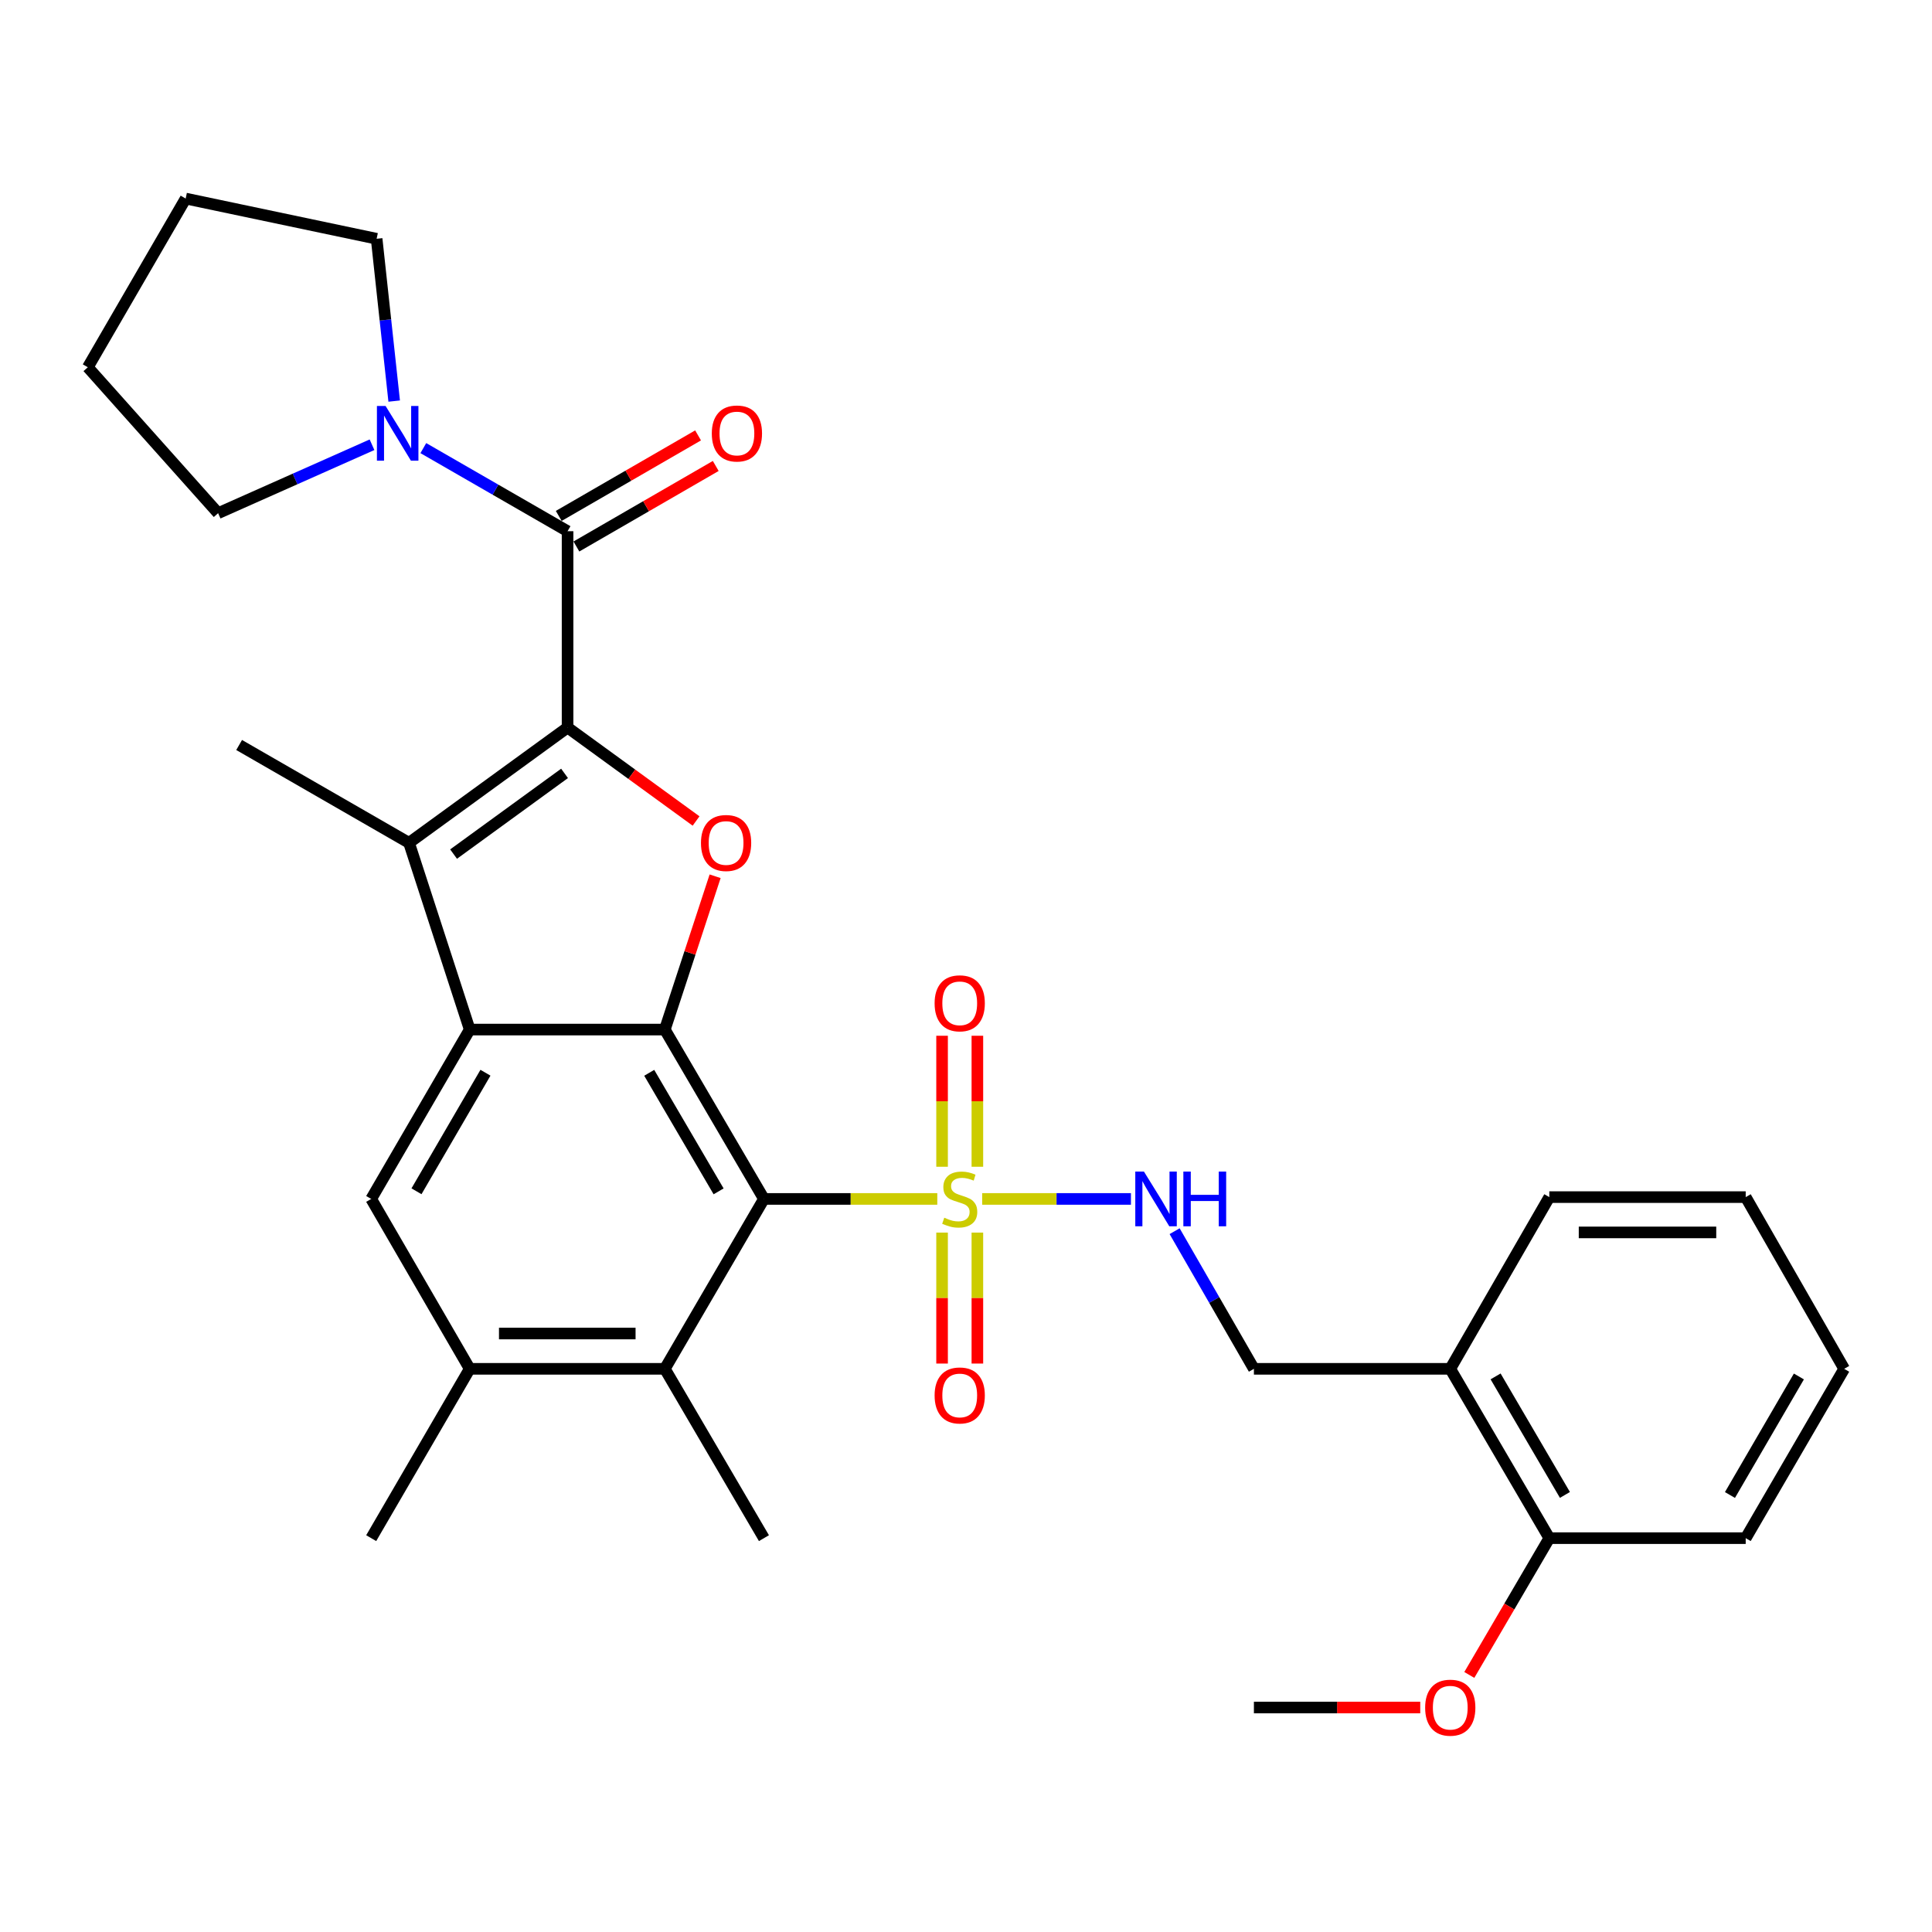 <?xml version='1.0' encoding='iso-8859-1'?>
<svg version='1.1' baseProfile='full'
              xmlns='http://www.w3.org/2000/svg'
                      xmlns:rdkit='http://www.rdkit.org/xml'
                      xmlns:xlink='http://www.w3.org/1999/xlink'
                  xml:space='preserve'
width='1000px' height='1000px' viewBox='0 0 1000 1000'>
<!-- END OF HEADER -->
<rect style='opacity:1.0;fill:#FFFFFF;stroke:none' width='1000' height='1000' x='0' y='0'> </rect>
<path class='bond-4' d='M 293.772,376.573 L 327.028,400.76' style='fill:none;fill-rule:evenodd;stroke:#000000;stroke-width:6px;stroke-linecap:butt;stroke-linejoin:miter;stroke-opacity:1' />
<path class='bond-4' d='M 327.028,400.76 L 360.284,424.947' style='fill:none;fill-rule:evenodd;stroke:#FF0000;stroke-width:6px;stroke-linecap:butt;stroke-linejoin:miter;stroke-opacity:1' />
<path class='bond-5' d='M 293.772,376.573 L 211.714,436.247' style='fill:none;fill-rule:evenodd;stroke:#000000;stroke-width:6px;stroke-linecap:butt;stroke-linejoin:miter;stroke-opacity:1' />
<path class='bond-5' d='M 292.211,400.303 L 234.77,442.075' style='fill:none;fill-rule:evenodd;stroke:#000000;stroke-width:6px;stroke-linecap:butt;stroke-linejoin:miter;stroke-opacity:1' />
<path class='bond-6' d='M 293.772,376.573 L 293.772,274.952' style='fill:none;fill-rule:evenodd;stroke:#000000;stroke-width:6px;stroke-linecap:butt;stroke-linejoin:miter;stroke-opacity:1' />
<path class='bond-0' d='M 485.138,620.566 L 440.276,620.566' style='fill:none;fill-rule:evenodd;stroke:#CCCC00;stroke-width:6px;stroke-linecap:butt;stroke-linejoin:miter;stroke-opacity:1' />
<path class='bond-0' d='M 440.276,620.566 L 395.414,620.566' style='fill:none;fill-rule:evenodd;stroke:#000000;stroke-width:6px;stroke-linecap:butt;stroke-linejoin:miter;stroke-opacity:1' />
<path class='bond-10' d='M 508.372,620.566 L 546.872,620.566' style='fill:none;fill-rule:evenodd;stroke:#CCCC00;stroke-width:6px;stroke-linecap:butt;stroke-linejoin:miter;stroke-opacity:1' />
<path class='bond-10' d='M 546.872,620.566 L 585.373,620.566' style='fill:none;fill-rule:evenodd;stroke:#0000FF;stroke-width:6px;stroke-linecap:butt;stroke-linejoin:miter;stroke-opacity:1' />
<path class='bond-12' d='M 505.888,603.913 L 505.888,570.01' style='fill:none;fill-rule:evenodd;stroke:#CCCC00;stroke-width:6px;stroke-linecap:butt;stroke-linejoin:miter;stroke-opacity:1' />
<path class='bond-12' d='M 505.888,570.01 L 505.888,536.106' style='fill:none;fill-rule:evenodd;stroke:#FF0000;stroke-width:6px;stroke-linecap:butt;stroke-linejoin:miter;stroke-opacity:1' />
<path class='bond-12' d='M 487.615,603.913 L 487.615,570.01' style='fill:none;fill-rule:evenodd;stroke:#CCCC00;stroke-width:6px;stroke-linecap:butt;stroke-linejoin:miter;stroke-opacity:1' />
<path class='bond-12' d='M 487.615,570.01 L 487.615,536.106' style='fill:none;fill-rule:evenodd;stroke:#FF0000;stroke-width:6px;stroke-linecap:butt;stroke-linejoin:miter;stroke-opacity:1' />
<path class='bond-13' d='M 487.615,637.987 L 487.615,671.88' style='fill:none;fill-rule:evenodd;stroke:#CCCC00;stroke-width:6px;stroke-linecap:butt;stroke-linejoin:miter;stroke-opacity:1' />
<path class='bond-13' d='M 487.615,671.88 L 487.615,705.773' style='fill:none;fill-rule:evenodd;stroke:#FF0000;stroke-width:6px;stroke-linecap:butt;stroke-linejoin:miter;stroke-opacity:1' />
<path class='bond-13' d='M 505.888,637.987 L 505.888,671.88' style='fill:none;fill-rule:evenodd;stroke:#CCCC00;stroke-width:6px;stroke-linecap:butt;stroke-linejoin:miter;stroke-opacity:1' />
<path class='bond-13' d='M 505.888,671.88 L 505.888,705.773' style='fill:none;fill-rule:evenodd;stroke:#FF0000;stroke-width:6px;stroke-linecap:butt;stroke-linejoin:miter;stroke-opacity:1' />
<path class='bond-1' d='M 395.414,620.566 L 344.116,532.904' style='fill:none;fill-rule:evenodd;stroke:#000000;stroke-width:6px;stroke-linecap:butt;stroke-linejoin:miter;stroke-opacity:1' />
<path class='bond-1' d='M 371.948,616.646 L 336.039,555.283' style='fill:none;fill-rule:evenodd;stroke:#000000;stroke-width:6px;stroke-linecap:butt;stroke-linejoin:miter;stroke-opacity:1' />
<path class='bond-7' d='M 395.414,620.566 L 344.116,708.503' style='fill:none;fill-rule:evenodd;stroke:#000000;stroke-width:6px;stroke-linecap:butt;stroke-linejoin:miter;stroke-opacity:1' />
<path class='bond-2' d='M 344.116,532.904 L 357.131,493.227' style='fill:none;fill-rule:evenodd;stroke:#000000;stroke-width:6px;stroke-linecap:butt;stroke-linejoin:miter;stroke-opacity:1' />
<path class='bond-2' d='M 357.131,493.227 L 370.145,453.55' style='fill:none;fill-rule:evenodd;stroke:#FF0000;stroke-width:6px;stroke-linecap:butt;stroke-linejoin:miter;stroke-opacity:1' />
<path class='bond-31' d='M 344.116,532.904 L 243.124,532.904' style='fill:none;fill-rule:evenodd;stroke:#000000;stroke-width:6px;stroke-linecap:butt;stroke-linejoin:miter;stroke-opacity:1' />
<path class='bond-3' d='M 243.124,532.904 L 211.714,436.247' style='fill:none;fill-rule:evenodd;stroke:#000000;stroke-width:6px;stroke-linecap:butt;stroke-linejoin:miter;stroke-opacity:1' />
<path class='bond-8' d='M 243.124,532.904 L 192.131,620.566' style='fill:none;fill-rule:evenodd;stroke:#000000;stroke-width:6px;stroke-linecap:butt;stroke-linejoin:miter;stroke-opacity:1' />
<path class='bond-8' d='M 251.271,555.242 L 215.575,616.605' style='fill:none;fill-rule:evenodd;stroke:#000000;stroke-width:6px;stroke-linecap:butt;stroke-linejoin:miter;stroke-opacity:1' />
<path class='bond-18' d='M 211.714,436.247 L 123.777,385.609' style='fill:none;fill-rule:evenodd;stroke:#000000;stroke-width:6px;stroke-linecap:butt;stroke-linejoin:miter;stroke-opacity:1' />
<path class='bond-9' d='M 293.772,274.952 L 256.443,253.447' style='fill:none;fill-rule:evenodd;stroke:#000000;stroke-width:6px;stroke-linecap:butt;stroke-linejoin:miter;stroke-opacity:1' />
<path class='bond-9' d='M 256.443,253.447 L 219.113,231.942' style='fill:none;fill-rule:evenodd;stroke:#0000FF;stroke-width:6px;stroke-linecap:butt;stroke-linejoin:miter;stroke-opacity:1' />
<path class='bond-15' d='M 298.344,282.863 L 334.405,262.021' style='fill:none;fill-rule:evenodd;stroke:#000000;stroke-width:6px;stroke-linecap:butt;stroke-linejoin:miter;stroke-opacity:1' />
<path class='bond-15' d='M 334.405,262.021 L 370.466,241.18' style='fill:none;fill-rule:evenodd;stroke:#FF0000;stroke-width:6px;stroke-linecap:butt;stroke-linejoin:miter;stroke-opacity:1' />
<path class='bond-15' d='M 289.2,267.041 L 325.261,246.2' style='fill:none;fill-rule:evenodd;stroke:#000000;stroke-width:6px;stroke-linecap:butt;stroke-linejoin:miter;stroke-opacity:1' />
<path class='bond-15' d='M 325.261,246.2 L 361.322,225.359' style='fill:none;fill-rule:evenodd;stroke:#FF0000;stroke-width:6px;stroke-linecap:butt;stroke-linejoin:miter;stroke-opacity:1' />
<path class='bond-22' d='M 344.116,708.503 L 395.414,796.145' style='fill:none;fill-rule:evenodd;stroke:#000000;stroke-width:6px;stroke-linecap:butt;stroke-linejoin:miter;stroke-opacity:1' />
<path class='bond-33' d='M 344.116,708.503 L 243.124,708.503' style='fill:none;fill-rule:evenodd;stroke:#000000;stroke-width:6px;stroke-linecap:butt;stroke-linejoin:miter;stroke-opacity:1' />
<path class='bond-33' d='M 328.967,690.229 L 258.273,690.229' style='fill:none;fill-rule:evenodd;stroke:#000000;stroke-width:6px;stroke-linecap:butt;stroke-linejoin:miter;stroke-opacity:1' />
<path class='bond-11' d='M 192.131,620.566 L 243.124,708.503' style='fill:none;fill-rule:evenodd;stroke:#000000;stroke-width:6px;stroke-linecap:butt;stroke-linejoin:miter;stroke-opacity:1' />
<path class='bond-20' d='M 192.553,230.2 L 152.724,247.911' style='fill:none;fill-rule:evenodd;stroke:#0000FF;stroke-width:6px;stroke-linecap:butt;stroke-linejoin:miter;stroke-opacity:1' />
<path class='bond-20' d='M 152.724,247.911 L 112.894,265.622' style='fill:none;fill-rule:evenodd;stroke:#000000;stroke-width:6px;stroke-linecap:butt;stroke-linejoin:miter;stroke-opacity:1' />
<path class='bond-21' d='M 204.03,207.601 L 199.486,165.593' style='fill:none;fill-rule:evenodd;stroke:#0000FF;stroke-width:6px;stroke-linecap:butt;stroke-linejoin:miter;stroke-opacity:1' />
<path class='bond-21' d='M 199.486,165.593 L 194.943,123.586' style='fill:none;fill-rule:evenodd;stroke:#000000;stroke-width:6px;stroke-linecap:butt;stroke-linejoin:miter;stroke-opacity:1' />
<path class='bond-16' d='M 607.982,637.264 L 628.501,672.883' style='fill:none;fill-rule:evenodd;stroke:#0000FF;stroke-width:6px;stroke-linecap:butt;stroke-linejoin:miter;stroke-opacity:1' />
<path class='bond-16' d='M 628.501,672.883 L 649.021,708.503' style='fill:none;fill-rule:evenodd;stroke:#000000;stroke-width:6px;stroke-linecap:butt;stroke-linejoin:miter;stroke-opacity:1' />
<path class='bond-23' d='M 243.124,708.503 L 192.131,796.145' style='fill:none;fill-rule:evenodd;stroke:#000000;stroke-width:6px;stroke-linecap:butt;stroke-linejoin:miter;stroke-opacity:1' />
<path class='bond-14' d='M 750.653,708.503 L 649.021,708.503' style='fill:none;fill-rule:evenodd;stroke:#000000;stroke-width:6px;stroke-linecap:butt;stroke-linejoin:miter;stroke-opacity:1' />
<path class='bond-17' d='M 750.653,708.503 L 801.92,796.145' style='fill:none;fill-rule:evenodd;stroke:#000000;stroke-width:6px;stroke-linecap:butt;stroke-linejoin:miter;stroke-opacity:1' />
<path class='bond-17' d='M 774.116,712.423 L 810.003,773.772' style='fill:none;fill-rule:evenodd;stroke:#000000;stroke-width:6px;stroke-linecap:butt;stroke-linejoin:miter;stroke-opacity:1' />
<path class='bond-24' d='M 750.653,708.503 L 801.92,619.622' style='fill:none;fill-rule:evenodd;stroke:#000000;stroke-width:6px;stroke-linecap:butt;stroke-linejoin:miter;stroke-opacity:1' />
<path class='bond-19' d='M 801.92,796.145 L 781.216,831.547' style='fill:none;fill-rule:evenodd;stroke:#000000;stroke-width:6px;stroke-linecap:butt;stroke-linejoin:miter;stroke-opacity:1' />
<path class='bond-19' d='M 781.216,831.547 L 760.512,866.949' style='fill:none;fill-rule:evenodd;stroke:#FF0000;stroke-width:6px;stroke-linecap:butt;stroke-linejoin:miter;stroke-opacity:1' />
<path class='bond-25' d='M 801.92,796.145 L 903.572,796.145' style='fill:none;fill-rule:evenodd;stroke:#000000;stroke-width:6px;stroke-linecap:butt;stroke-linejoin:miter;stroke-opacity:1' />
<path class='bond-26' d='M 735.112,883.808 L 692.067,883.808' style='fill:none;fill-rule:evenodd;stroke:#FF0000;stroke-width:6px;stroke-linecap:butt;stroke-linejoin:miter;stroke-opacity:1' />
<path class='bond-26' d='M 692.067,883.808 L 649.021,883.808' style='fill:none;fill-rule:evenodd;stroke:#000000;stroke-width:6px;stroke-linecap:butt;stroke-linejoin:miter;stroke-opacity:1' />
<path class='bond-28' d='M 112.894,265.622 L 45.455,190.091' style='fill:none;fill-rule:evenodd;stroke:#000000;stroke-width:6px;stroke-linecap:butt;stroke-linejoin:miter;stroke-opacity:1' />
<path class='bond-27' d='M 194.943,123.586 L 96.103,102.774' style='fill:none;fill-rule:evenodd;stroke:#000000;stroke-width:6px;stroke-linecap:butt;stroke-linejoin:miter;stroke-opacity:1' />
<path class='bond-29' d='M 801.92,619.622 L 903.572,619.622' style='fill:none;fill-rule:evenodd;stroke:#000000;stroke-width:6px;stroke-linecap:butt;stroke-linejoin:miter;stroke-opacity:1' />
<path class='bond-29' d='M 817.168,637.896 L 888.324,637.896' style='fill:none;fill-rule:evenodd;stroke:#000000;stroke-width:6px;stroke-linecap:butt;stroke-linejoin:miter;stroke-opacity:1' />
<path class='bond-34' d='M 903.572,796.145 L 954.545,708.503' style='fill:none;fill-rule:evenodd;stroke:#000000;stroke-width:6px;stroke-linecap:butt;stroke-linejoin:miter;stroke-opacity:1' />
<path class='bond-34' d='M 895.422,773.812 L 931.103,712.462' style='fill:none;fill-rule:evenodd;stroke:#000000;stroke-width:6px;stroke-linecap:butt;stroke-linejoin:miter;stroke-opacity:1' />
<path class='bond-32' d='M 96.103,102.774 L 45.455,190.091' style='fill:none;fill-rule:evenodd;stroke:#000000;stroke-width:6px;stroke-linecap:butt;stroke-linejoin:miter;stroke-opacity:1' />
<path class='bond-30' d='M 903.572,619.622 L 954.545,708.503' style='fill:none;fill-rule:evenodd;stroke:#000000;stroke-width:6px;stroke-linecap:butt;stroke-linejoin:miter;stroke-opacity:1' />
<path  class='atom-1' d='M 488.751 630.286
Q 489.071 630.406, 490.391 630.966
Q 491.711 631.526, 493.151 631.886
Q 494.631 632.206, 496.071 632.206
Q 498.751 632.206, 500.311 630.926
Q 501.871 629.606, 501.871 627.326
Q 501.871 625.766, 501.071 624.806
Q 500.311 623.846, 499.111 623.326
Q 497.911 622.806, 495.911 622.206
Q 493.391 621.446, 491.871 620.726
Q 490.391 620.006, 489.311 618.486
Q 488.271 616.966, 488.271 614.406
Q 488.271 610.846, 490.671 608.646
Q 493.111 606.446, 497.911 606.446
Q 501.191 606.446, 504.911 608.006
L 503.991 611.086
Q 500.591 609.686, 498.031 609.686
Q 495.271 609.686, 493.751 610.846
Q 492.231 611.966, 492.271 613.926
Q 492.271 615.446, 493.031 616.366
Q 493.831 617.286, 494.951 617.806
Q 496.111 618.326, 498.031 618.926
Q 500.591 619.726, 502.111 620.526
Q 503.631 621.326, 504.711 622.966
Q 505.831 624.566, 505.831 627.326
Q 505.831 631.246, 503.191 633.366
Q 500.591 635.446, 496.231 635.446
Q 493.711 635.446, 491.791 634.886
Q 489.911 634.366, 487.671 633.446
L 488.751 630.286
' fill='#CCCC00'/>
<path  class='atom-5' d='M 362.821 436.327
Q 362.821 429.527, 366.181 425.727
Q 369.541 421.927, 375.821 421.927
Q 382.101 421.927, 385.461 425.727
Q 388.821 429.527, 388.821 436.327
Q 388.821 443.207, 385.421 447.127
Q 382.021 451.007, 375.821 451.007
Q 369.581 451.007, 366.181 447.127
Q 362.821 443.247, 362.821 436.327
M 375.821 447.807
Q 380.141 447.807, 382.461 444.927
Q 384.821 442.007, 384.821 436.327
Q 384.821 430.767, 382.461 427.967
Q 380.141 425.127, 375.821 425.127
Q 371.501 425.127, 369.141 427.927
Q 366.821 430.727, 366.821 436.327
Q 366.821 442.047, 369.141 444.927
Q 371.501 447.807, 375.821 447.807
' fill='#FF0000'/>
<path  class='atom-10' d='M 199.576 210.133
L 208.856 225.133
Q 209.776 226.613, 211.256 229.293
Q 212.736 231.973, 212.816 232.133
L 212.816 210.133
L 216.576 210.133
L 216.576 238.453
L 212.696 238.453
L 202.736 222.053
Q 201.576 220.133, 200.336 217.933
Q 199.136 215.733, 198.776 215.053
L 198.776 238.453
L 195.096 238.453
L 195.096 210.133
L 199.576 210.133
' fill='#0000FF'/>
<path  class='atom-11' d='M 592.103 606.406
L 601.383 621.406
Q 602.303 622.886, 603.783 625.566
Q 605.263 628.246, 605.343 628.406
L 605.343 606.406
L 609.103 606.406
L 609.103 634.726
L 605.223 634.726
L 595.263 618.326
Q 594.103 616.406, 592.863 614.206
Q 591.663 612.006, 591.303 611.326
L 591.303 634.726
L 587.623 634.726
L 587.623 606.406
L 592.103 606.406
' fill='#0000FF'/>
<path  class='atom-11' d='M 612.503 606.406
L 616.343 606.406
L 616.343 618.446
L 630.823 618.446
L 630.823 606.406
L 634.663 606.406
L 634.663 634.726
L 630.823 634.726
L 630.823 621.646
L 616.343 621.646
L 616.343 634.726
L 612.503 634.726
L 612.503 606.406
' fill='#0000FF'/>
<path  class='atom-13' d='M 483.751 519.309
Q 483.751 512.509, 487.111 508.709
Q 490.471 504.909, 496.751 504.909
Q 503.031 504.909, 506.391 508.709
Q 509.751 512.509, 509.751 519.309
Q 509.751 526.189, 506.351 530.109
Q 502.951 533.989, 496.751 533.989
Q 490.511 533.989, 487.111 530.109
Q 483.751 526.229, 483.751 519.309
M 496.751 530.789
Q 501.071 530.789, 503.391 527.909
Q 505.751 524.989, 505.751 519.309
Q 505.751 513.749, 503.391 510.949
Q 501.071 508.109, 496.751 508.109
Q 492.431 508.109, 490.071 510.909
Q 487.751 513.709, 487.751 519.309
Q 487.751 525.029, 490.071 527.909
Q 492.431 530.789, 496.751 530.789
' fill='#FF0000'/>
<path  class='atom-14' d='M 483.751 722.278
Q 483.751 715.478, 487.111 711.678
Q 490.471 707.878, 496.751 707.878
Q 503.031 707.878, 506.391 711.678
Q 509.751 715.478, 509.751 722.278
Q 509.751 729.158, 506.351 733.078
Q 502.951 736.958, 496.751 736.958
Q 490.511 736.958, 487.111 733.078
Q 483.751 729.198, 483.751 722.278
M 496.751 733.758
Q 501.071 733.758, 503.391 730.878
Q 505.751 727.958, 505.751 722.278
Q 505.751 716.718, 503.391 713.918
Q 501.071 711.078, 496.751 711.078
Q 492.431 711.078, 490.071 713.878
Q 487.751 716.678, 487.751 722.278
Q 487.751 727.998, 490.071 730.878
Q 492.431 733.758, 496.751 733.758
' fill='#FF0000'/>
<path  class='atom-16' d='M 368.425 224.373
Q 368.425 217.573, 371.785 213.773
Q 375.145 209.973, 381.425 209.973
Q 387.705 209.973, 391.065 213.773
Q 394.425 217.573, 394.425 224.373
Q 394.425 231.253, 391.025 235.173
Q 387.625 239.053, 381.425 239.053
Q 375.185 239.053, 371.785 235.173
Q 368.425 231.293, 368.425 224.373
M 381.425 235.853
Q 385.745 235.853, 388.065 232.973
Q 390.425 230.053, 390.425 224.373
Q 390.425 218.813, 388.065 216.013
Q 385.745 213.173, 381.425 213.173
Q 377.105 213.173, 374.745 215.973
Q 372.425 218.773, 372.425 224.373
Q 372.425 230.093, 374.745 232.973
Q 377.105 235.853, 381.425 235.853
' fill='#FF0000'/>
<path  class='atom-20' d='M 737.653 883.888
Q 737.653 877.088, 741.013 873.288
Q 744.373 869.488, 750.653 869.488
Q 756.933 869.488, 760.293 873.288
Q 763.653 877.088, 763.653 883.888
Q 763.653 890.768, 760.253 894.688
Q 756.853 898.568, 750.653 898.568
Q 744.413 898.568, 741.013 894.688
Q 737.653 890.808, 737.653 883.888
M 750.653 895.368
Q 754.973 895.368, 757.293 892.488
Q 759.653 889.568, 759.653 883.888
Q 759.653 878.328, 757.293 875.528
Q 754.973 872.688, 750.653 872.688
Q 746.333 872.688, 743.973 875.488
Q 741.653 878.288, 741.653 883.888
Q 741.653 889.608, 743.973 892.488
Q 746.333 895.368, 750.653 895.368
' fill='#FF0000'/>
</svg>
